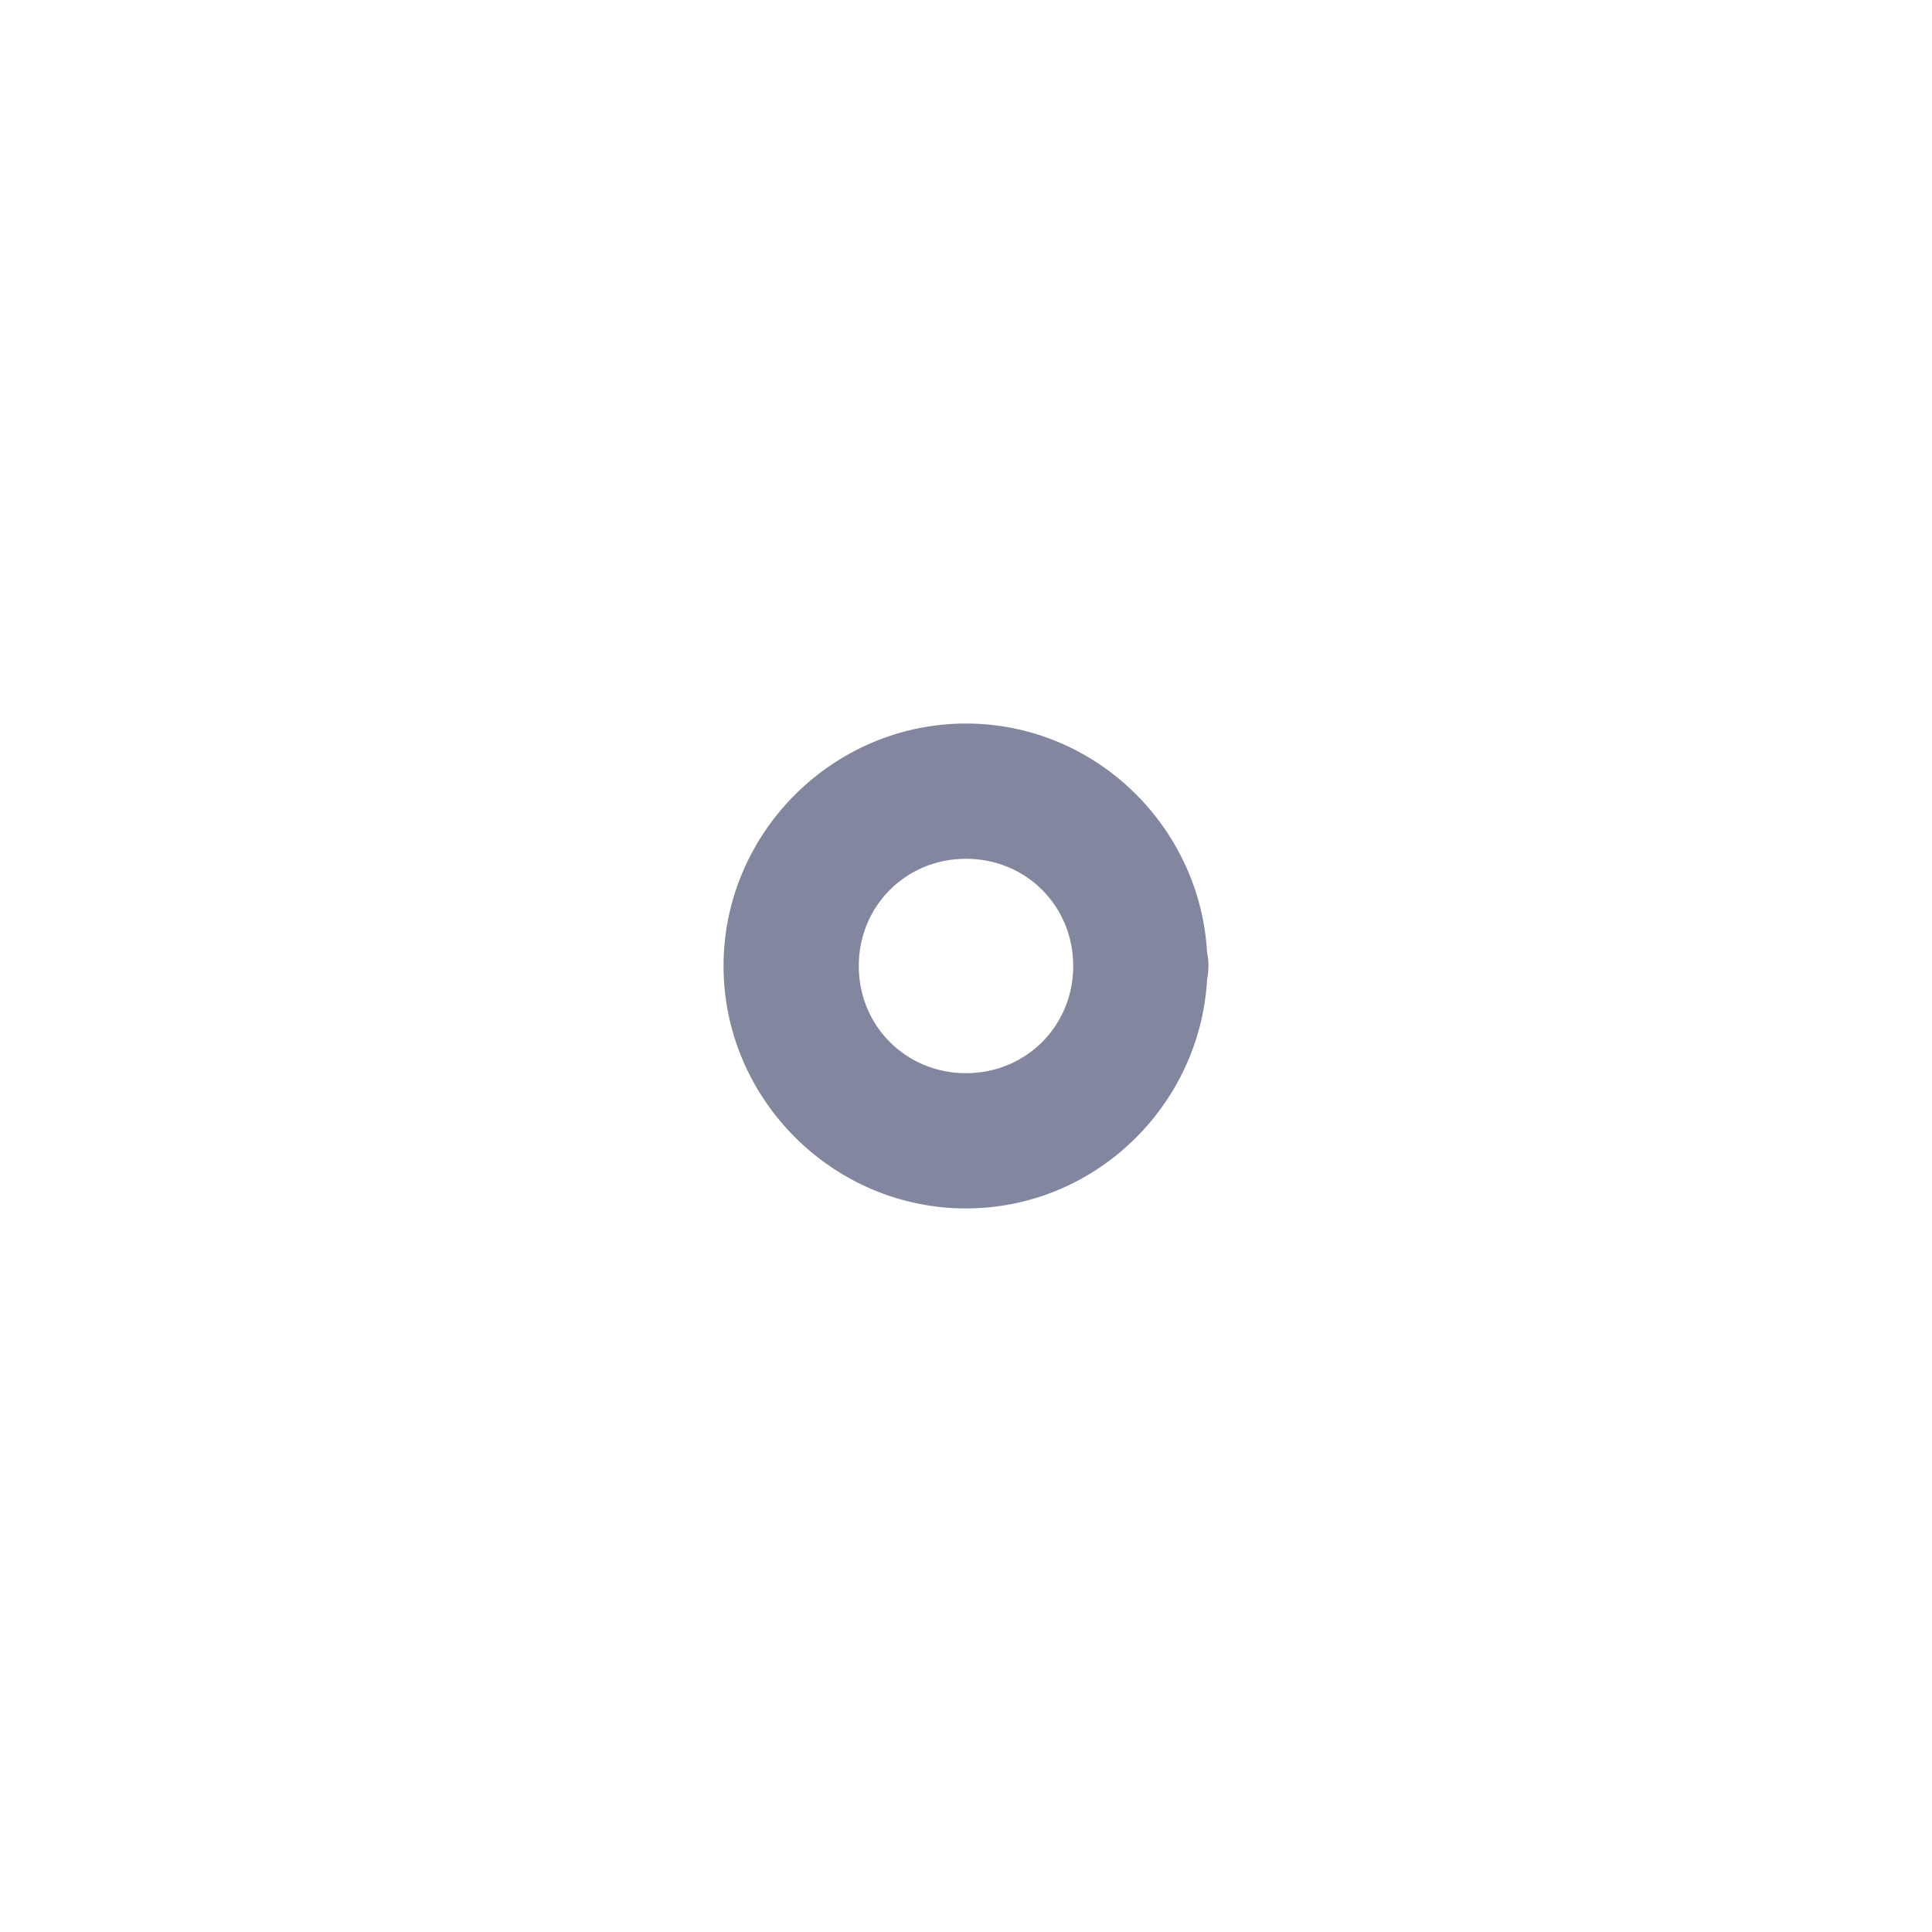 <svg width="58" height="58" viewBox="0 0 58 58" fill="none" xmlns="http://www.w3.org/2000/svg">
<path d="M29 21.721C25.004 21.721 21.721 25.004 21.721 28.999C21.721 32.996 25.004 36.278 29 36.278C32.86 36.278 36.025 33.208 36.238 29.398C36.265 29.267 36.279 29.133 36.279 28.999C36.279 28.865 36.265 28.73 36.238 28.599C36.024 24.789 32.859 21.721 29 21.721ZM29 25.781C30.802 25.781 32.219 27.197 32.219 28.999C32.219 30.801 30.802 32.218 29 32.218C27.198 32.218 25.781 30.801 25.781 28.999C25.781 27.197 27.198 25.781 29 25.781Z" fill="#83869F"/>
</svg>
